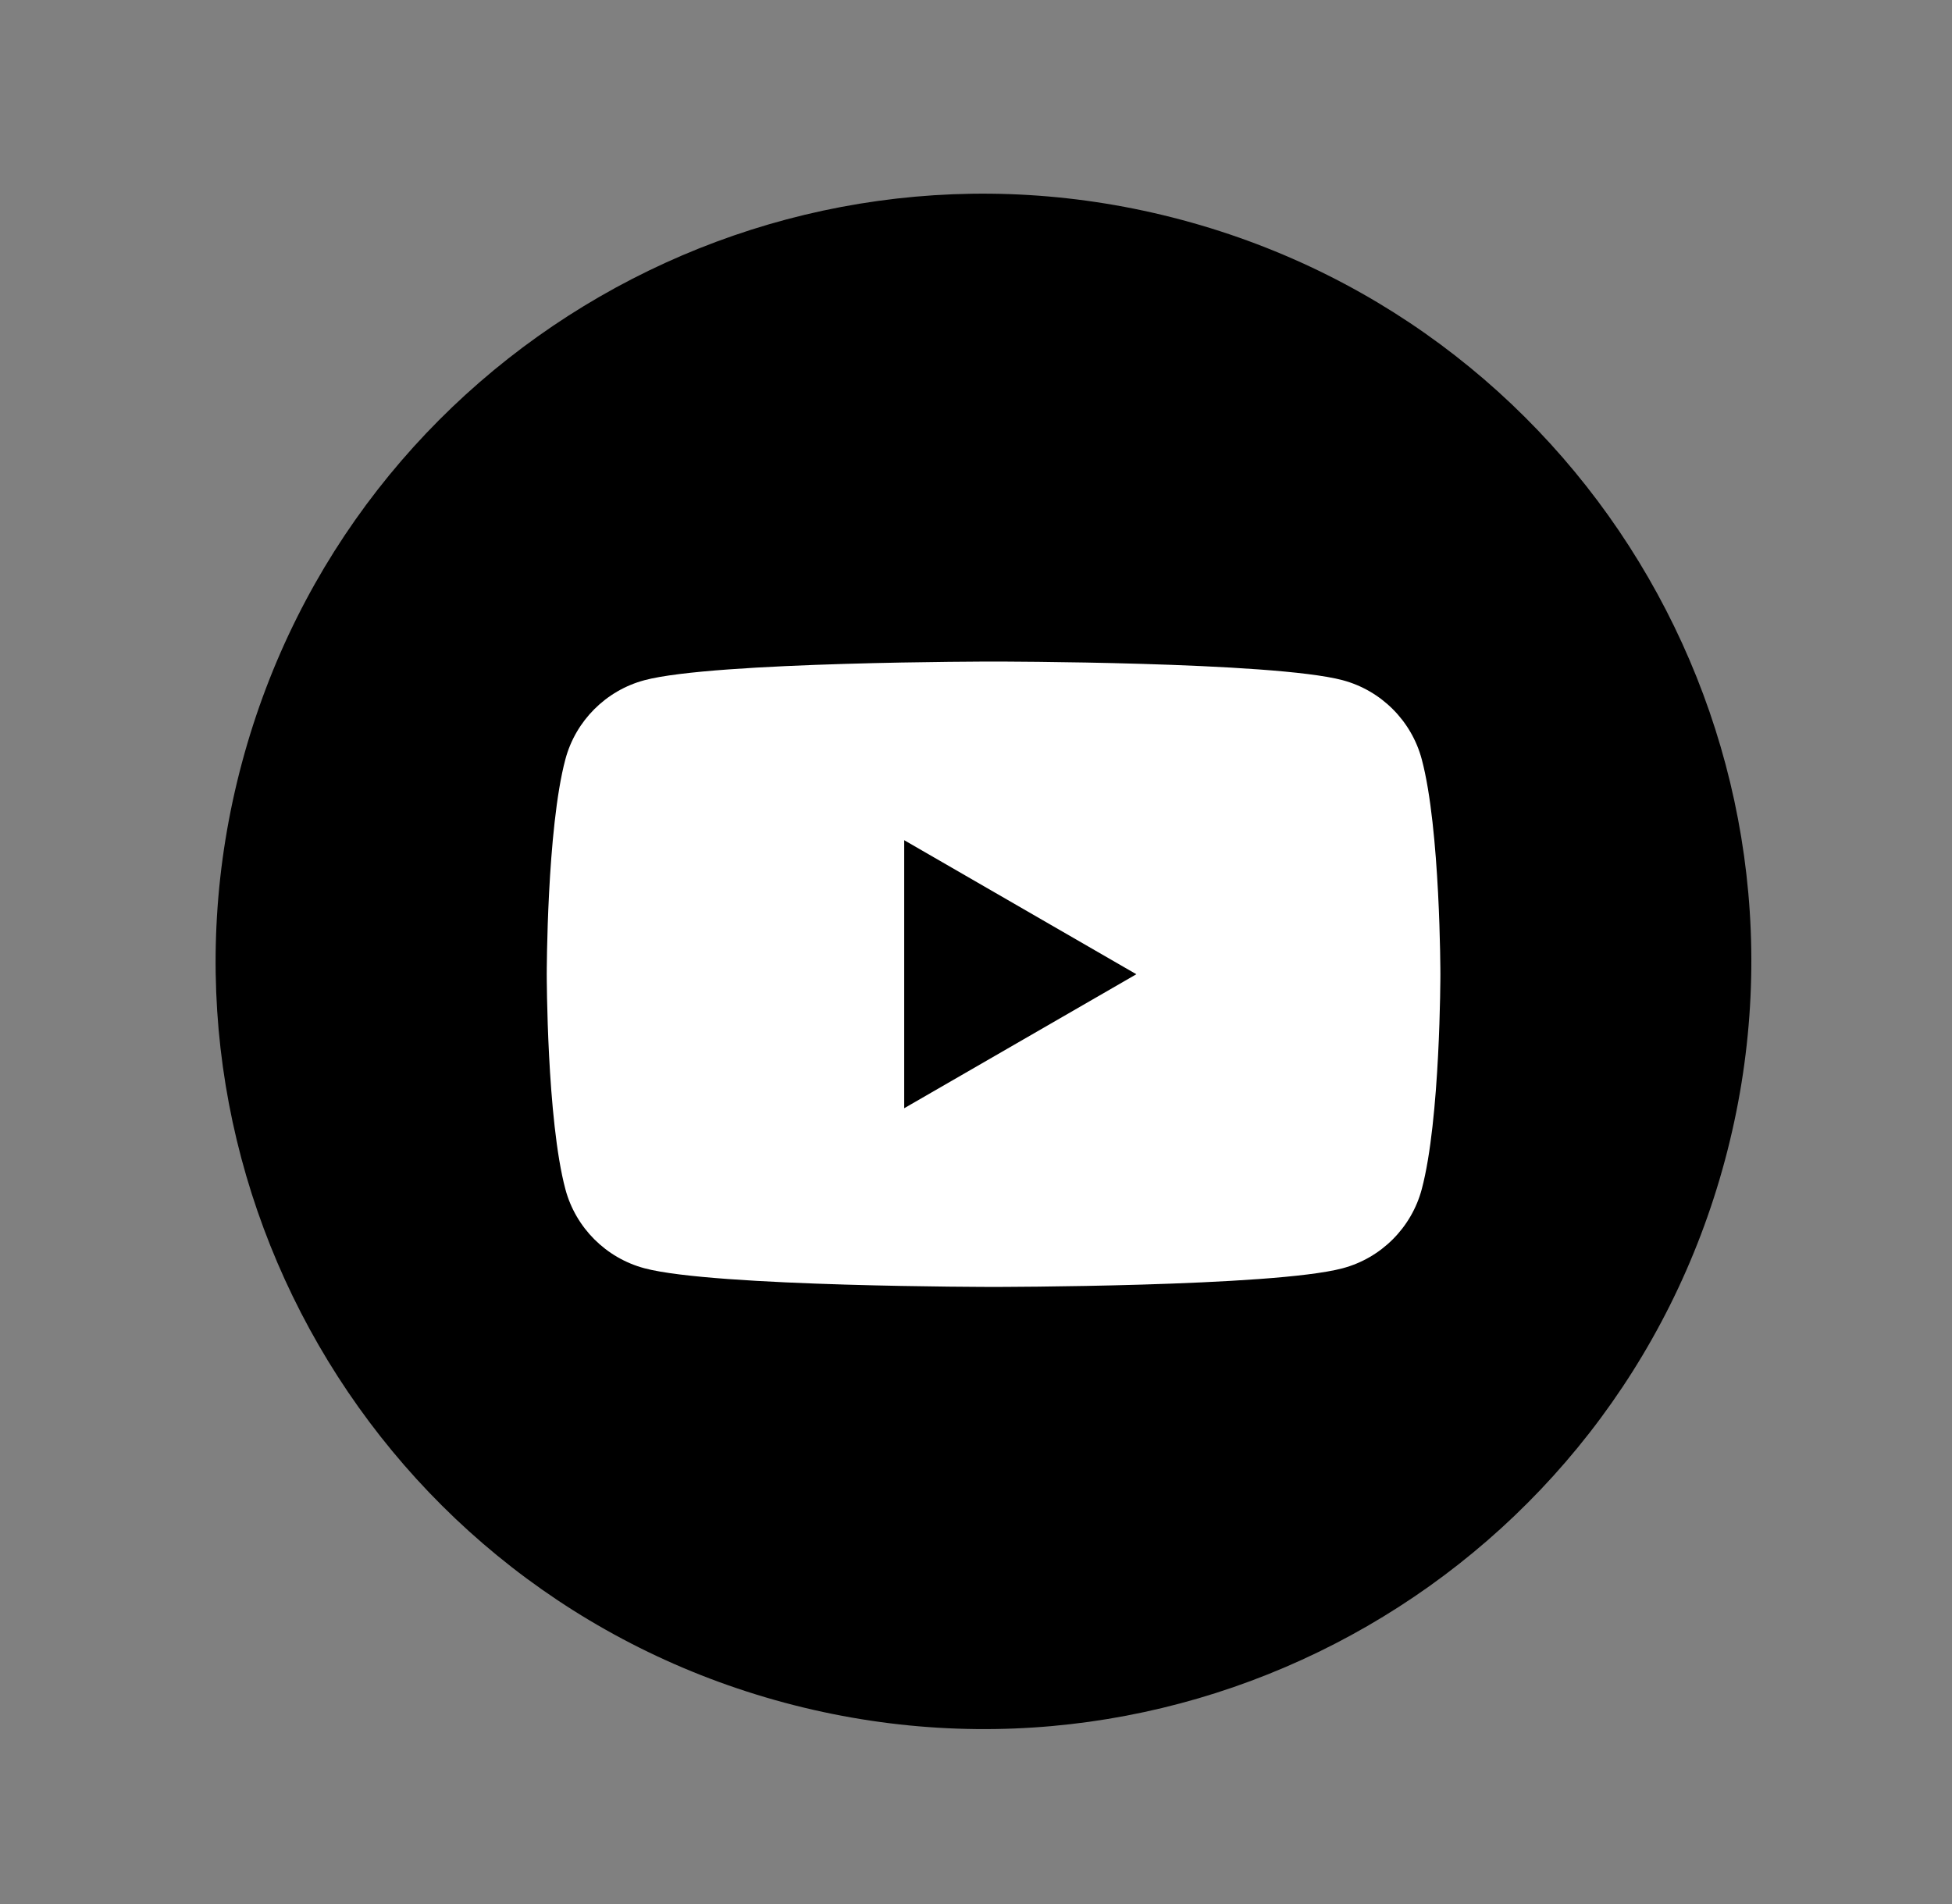 <?xml version="1.0" encoding="UTF-8"?> <svg xmlns="http://www.w3.org/2000/svg" width="41" height="40" viewBox="0 0 41 40" fill="none"><rect x="0" y="0" width="41" height="40" fill="#808080" stroke="none"/><path d="M16.484 35.772C25.085 38.077 33.927 32.972 36.232 24.37C38.537 15.768 33.432 6.927 24.83 4.622C16.228 2.317 7.387 7.422 5.082 16.024C2.777 24.625 7.882 33.467 16.484 35.772Z" fill="black"></path><g clip-path="url(#clip0_107_373)"><path d="M29.862 15.949C29.646 15.142 29.01 14.506 28.202 14.29C26.738 13.898 20.869 13.898 20.869 13.898C20.869 13.898 14.999 13.898 13.536 14.29C12.728 14.506 12.092 15.142 11.876 15.949C11.484 17.413 11.484 20.467 11.484 20.467C11.484 20.467 11.484 23.521 11.876 24.985C12.092 25.792 12.728 26.428 13.536 26.644C14.999 27.036 20.869 27.036 20.869 27.036C20.869 27.036 26.738 27.036 28.202 26.644C29.01 26.428 29.646 25.792 29.862 24.985C30.254 23.521 30.254 20.467 30.254 20.467C30.254 20.467 30.254 17.413 29.862 15.949ZM18.992 23.282V17.651L23.868 20.467L18.992 23.282Z" fill="white"></path></g><defs><clipPath id="clip0_107_373"><rect width="19" height="19" fill="white" transform="translate(11.38 10.977)"></rect></clipPath></defs></svg> 